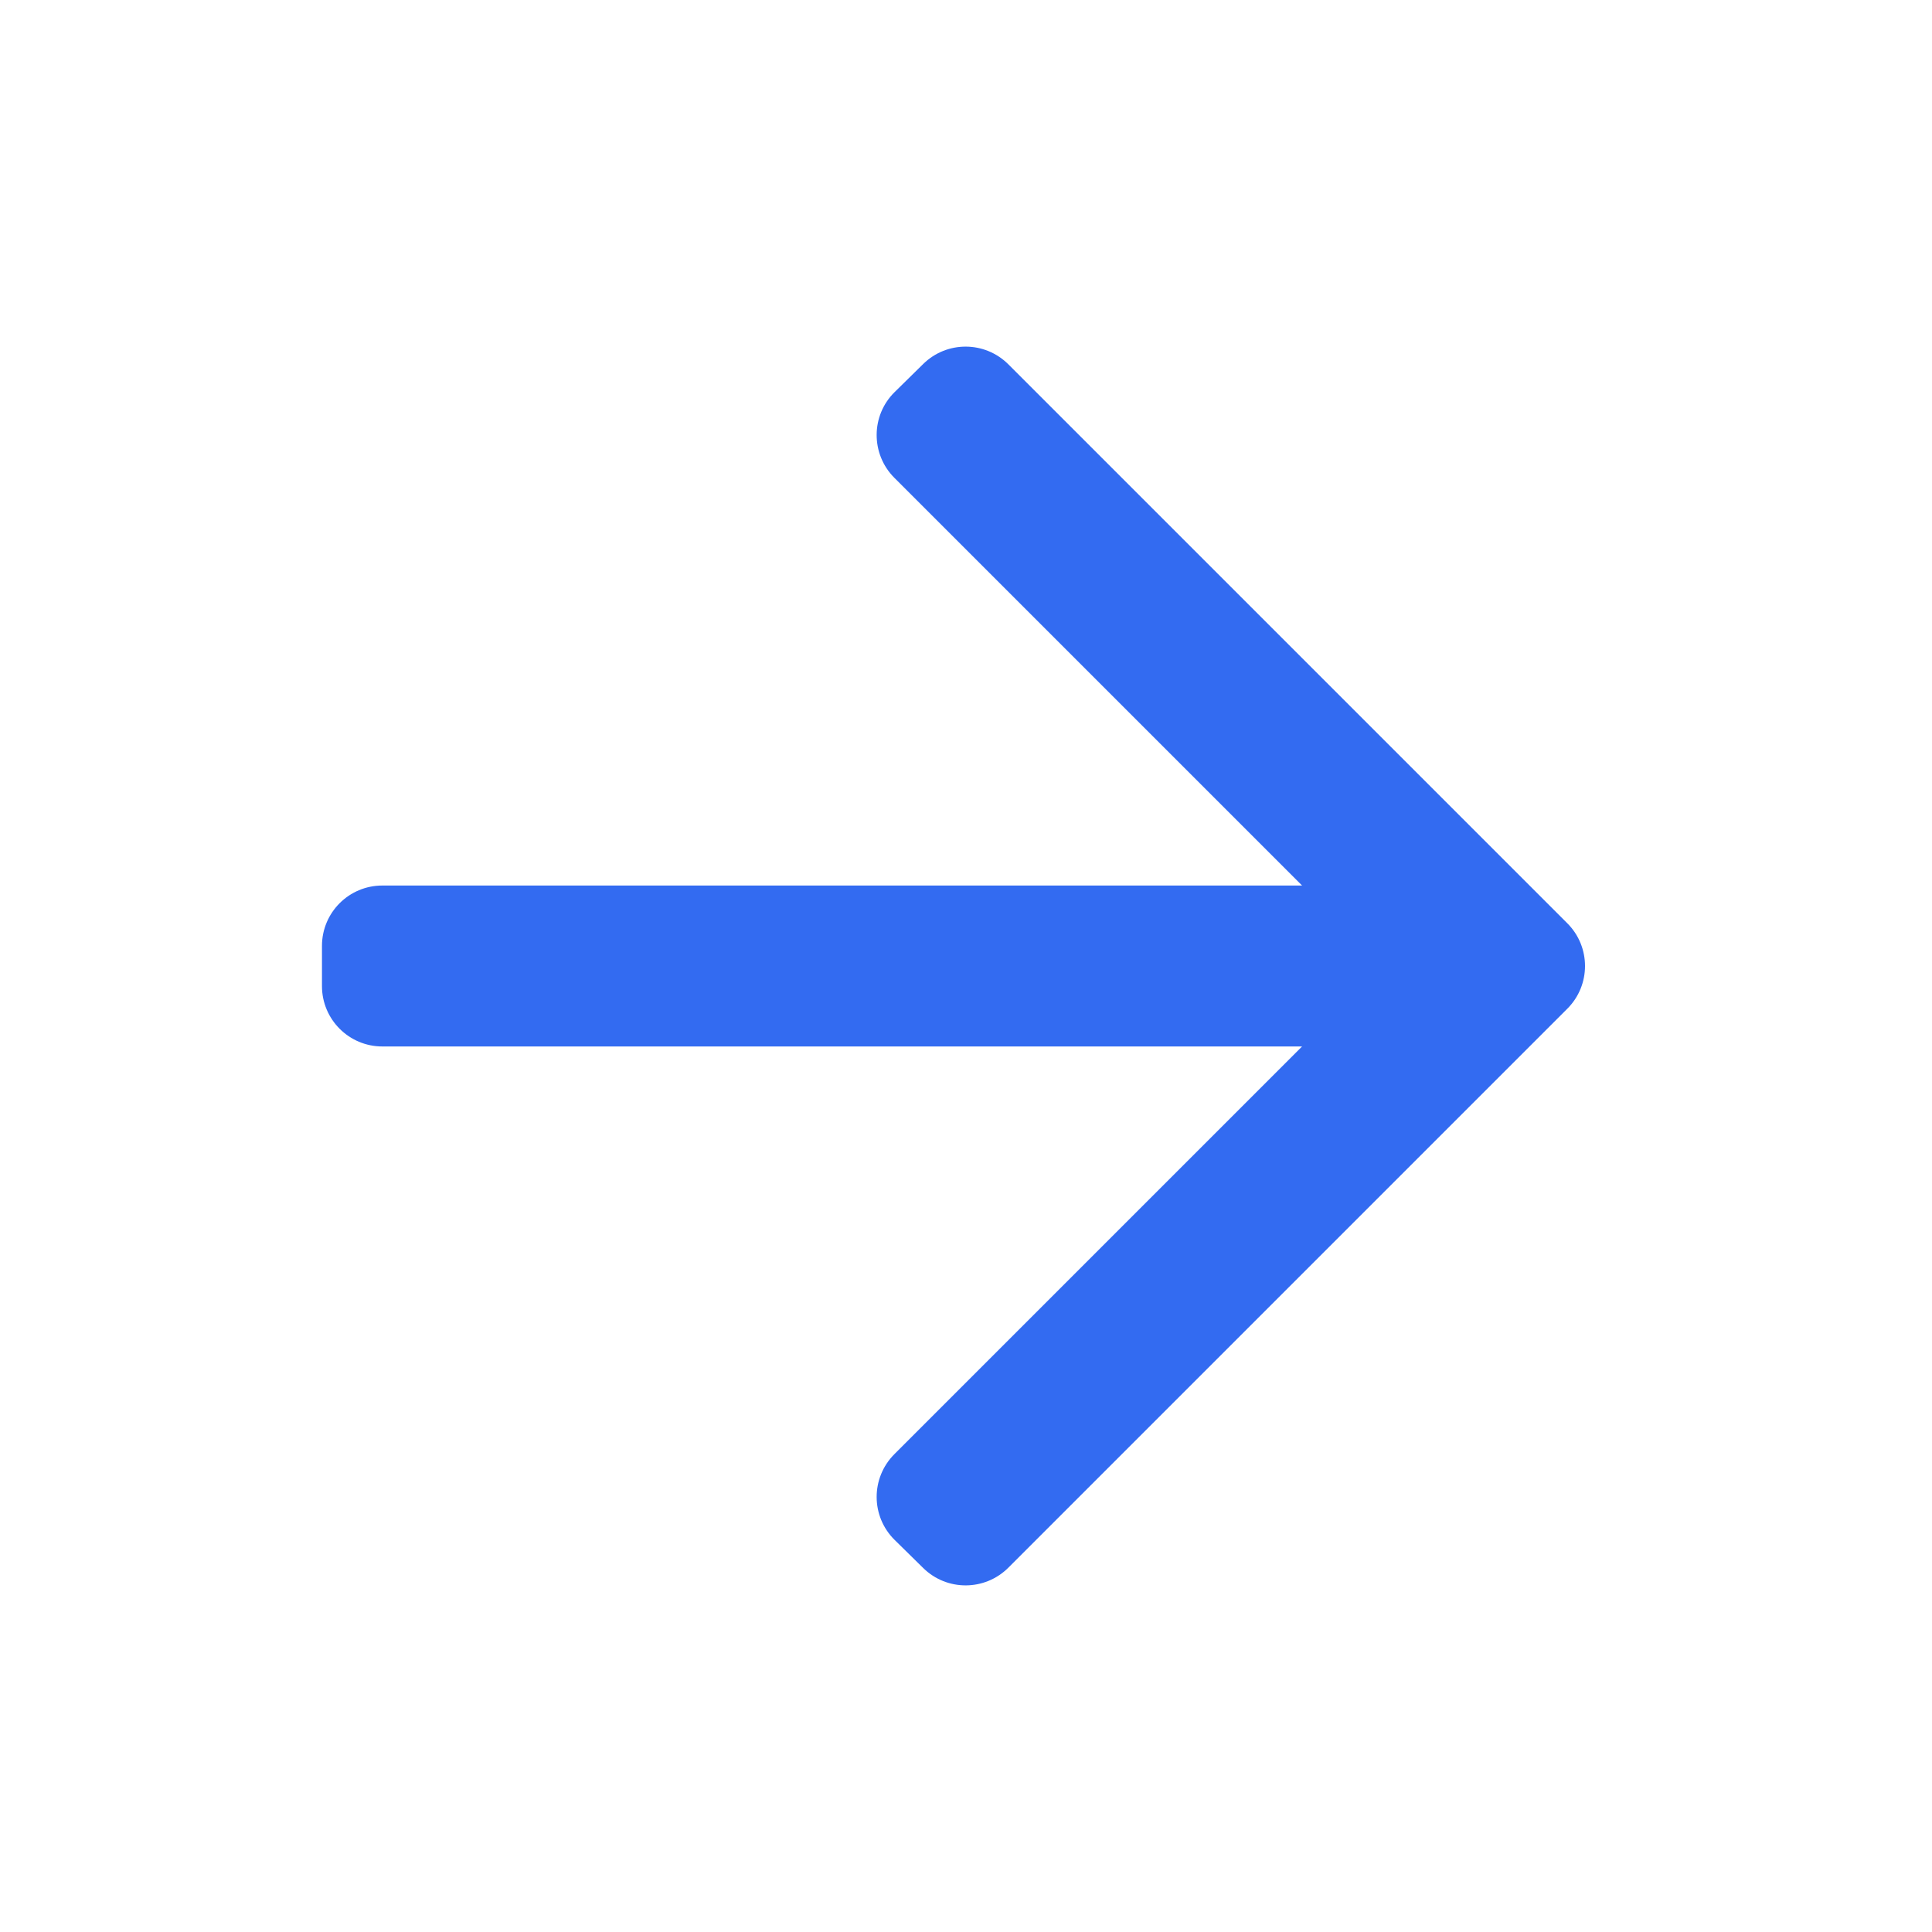 <svg width="20" height="20" viewBox="0 0 20 20" fill="none" xmlns="http://www.w3.org/2000/svg">
<path d="M13.479 10.833H3.958C3.613 10.833 3.333 10.553 3.333 10.208V9.792C3.333 9.446 3.613 9.167 3.958 9.167H13.479L9.258 4.946C9.013 4.7 9.014 4.301 9.262 4.058L9.558 3.767C9.803 3.527 10.195 3.529 10.438 3.771L16.225 9.558C16.469 9.802 16.469 10.198 16.225 10.442L10.438 16.229C10.195 16.471 9.803 16.473 9.558 16.233L9.262 15.942C9.014 15.698 9.013 15.3 9.258 15.054L13.479 10.833Z" fill="#336BF1"/>
</svg>
